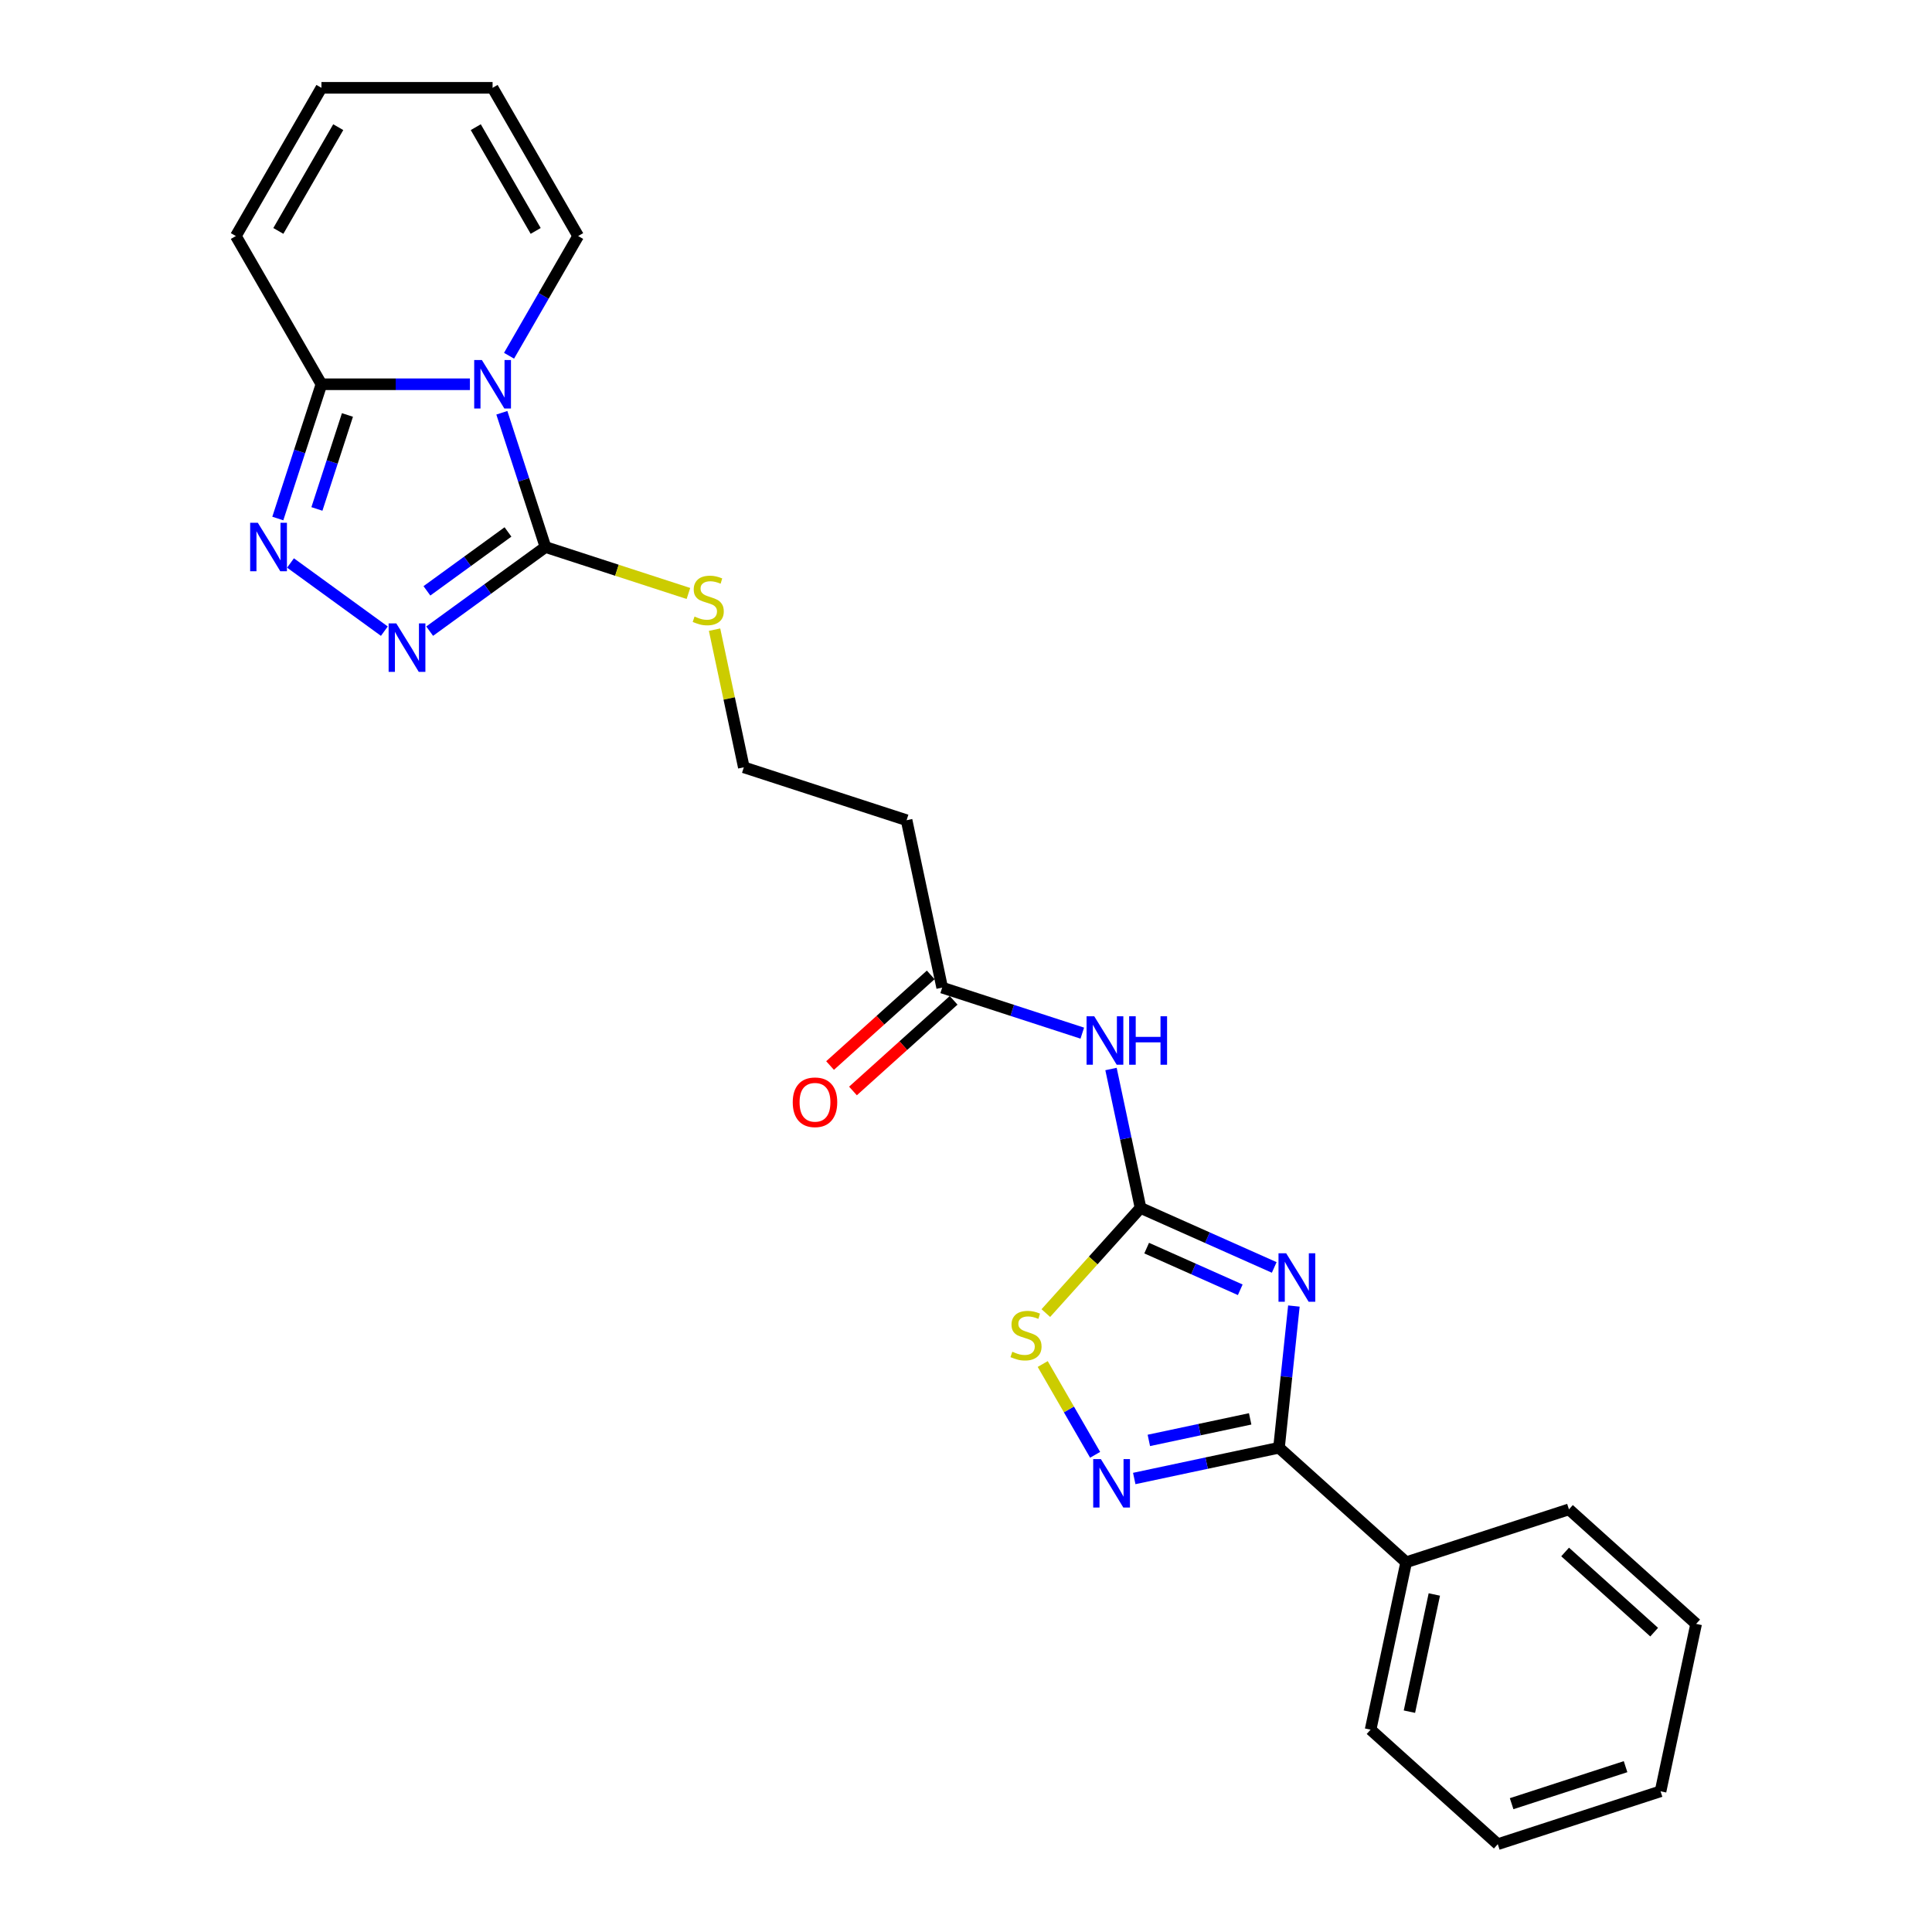 <?xml version='1.0' encoding='iso-8859-1'?>
<svg version='1.1' baseProfile='full'
              xmlns='http://www.w3.org/2000/svg'
                      xmlns:rdkit='http://www.rdkit.org/xml'
                      xmlns:xlink='http://www.w3.org/1999/xlink'
                  xml:space='preserve'
width='1000px' height='1000px' viewBox='0 0 1000 1000'>
<!-- END OF HEADER -->
<rect style='opacity:1.0;fill:#FFFFFF;stroke:none' width='1000' height='1000' x='0' y='0'> </rect>
<path class='bond-2' d='M 259.754,213.648 L 271.044,248.394' style='fill:none;fill-rule:evenodd;stroke:#0000FF;stroke-width:6px;stroke-linecap:butt;stroke-linejoin:miter;stroke-opacity:1' />
<path class='bond-2' d='M 271.044,248.394 L 282.334,283.14' style='fill:none;fill-rule:evenodd;stroke:#000000;stroke-width:6px;stroke-linecap:butt;stroke-linejoin:miter;stroke-opacity:1' />
<path class='bond-7' d='M 243.23,198.89 L 204.802,198.89' style='fill:none;fill-rule:evenodd;stroke:#0000FF;stroke-width:6px;stroke-linecap:butt;stroke-linejoin:miter;stroke-opacity:1' />
<path class='bond-7' d='M 204.802,198.89 L 166.373,198.89' style='fill:none;fill-rule:evenodd;stroke:#000000;stroke-width:6px;stroke-linecap:butt;stroke-linejoin:miter;stroke-opacity:1' />
<path class='bond-11' d='M 263.48,184.131 L 281.366,153.152' style='fill:none;fill-rule:evenodd;stroke:#0000FF;stroke-width:6px;stroke-linecap:butt;stroke-linejoin:miter;stroke-opacity:1' />
<path class='bond-11' d='M 281.366,153.152 L 299.252,122.172' style='fill:none;fill-rule:evenodd;stroke:#000000;stroke-width:6px;stroke-linecap:butt;stroke-linejoin:miter;stroke-opacity:1' />
<path class='bond-0' d='M 659.536,656.022 L 624.937,640.618' style='fill:none;fill-rule:evenodd;stroke:#0000FF;stroke-width:6px;stroke-linecap:butt;stroke-linejoin:miter;stroke-opacity:1' />
<path class='bond-0' d='M 624.937,640.618 L 590.338,625.213' style='fill:none;fill-rule:evenodd;stroke:#000000;stroke-width:6px;stroke-linecap:butt;stroke-linejoin:miter;stroke-opacity:1' />
<path class='bond-0' d='M 641.95,667.586 L 617.731,656.803' style='fill:none;fill-rule:evenodd;stroke:#0000FF;stroke-width:6px;stroke-linecap:butt;stroke-linejoin:miter;stroke-opacity:1' />
<path class='bond-0' d='M 617.731,656.803 L 593.511,646.02' style='fill:none;fill-rule:evenodd;stroke:#000000;stroke-width:6px;stroke-linecap:butt;stroke-linejoin:miter;stroke-opacity:1' />
<path class='bond-3' d='M 669.714,676.003 L 665.86,712.674' style='fill:none;fill-rule:evenodd;stroke:#0000FF;stroke-width:6px;stroke-linecap:butt;stroke-linejoin:miter;stroke-opacity:1' />
<path class='bond-3' d='M 665.86,712.674 L 662.005,749.345' style='fill:none;fill-rule:evenodd;stroke:#000000;stroke-width:6px;stroke-linecap:butt;stroke-linejoin:miter;stroke-opacity:1' />
<path class='bond-1' d='M 590.338,625.213 L 582.697,589.267' style='fill:none;fill-rule:evenodd;stroke:#000000;stroke-width:6px;stroke-linecap:butt;stroke-linejoin:miter;stroke-opacity:1' />
<path class='bond-1' d='M 582.697,589.267 L 575.057,553.321' style='fill:none;fill-rule:evenodd;stroke:#0000FF;stroke-width:6px;stroke-linecap:butt;stroke-linejoin:miter;stroke-opacity:1' />
<path class='bond-8' d='M 590.338,625.213 L 565.829,652.433' style='fill:none;fill-rule:evenodd;stroke:#000000;stroke-width:6px;stroke-linecap:butt;stroke-linejoin:miter;stroke-opacity:1' />
<path class='bond-8' d='M 565.829,652.433 L 541.321,679.652' style='fill:none;fill-rule:evenodd;stroke:#CCCC00;stroke-width:6px;stroke-linecap:butt;stroke-linejoin:miter;stroke-opacity:1' />
<path class='bond-4' d='M 282.334,283.14 L 252.364,304.914' style='fill:none;fill-rule:evenodd;stroke:#000000;stroke-width:6px;stroke-linecap:butt;stroke-linejoin:miter;stroke-opacity:1' />
<path class='bond-4' d='M 252.364,304.914 L 222.395,326.688' style='fill:none;fill-rule:evenodd;stroke:#0000FF;stroke-width:6px;stroke-linecap:butt;stroke-linejoin:miter;stroke-opacity:1' />
<path class='bond-4' d='M 262.929,275.338 L 241.95,290.58' style='fill:none;fill-rule:evenodd;stroke:#000000;stroke-width:6px;stroke-linecap:butt;stroke-linejoin:miter;stroke-opacity:1' />
<path class='bond-4' d='M 241.95,290.58 L 220.972,305.822' style='fill:none;fill-rule:evenodd;stroke:#0000FF;stroke-width:6px;stroke-linecap:butt;stroke-linejoin:miter;stroke-opacity:1' />
<path class='bond-15' d='M 282.334,283.14 L 319.33,295.16' style='fill:none;fill-rule:evenodd;stroke:#000000;stroke-width:6px;stroke-linecap:butt;stroke-linejoin:miter;stroke-opacity:1' />
<path class='bond-15' d='M 319.33,295.16 L 356.326,307.181' style='fill:none;fill-rule:evenodd;stroke:#CCCC00;stroke-width:6px;stroke-linecap:butt;stroke-linejoin:miter;stroke-opacity:1' />
<path class='bond-13' d='M 662.005,749.345 L 727.837,808.62' style='fill:none;fill-rule:evenodd;stroke:#000000;stroke-width:6px;stroke-linecap:butt;stroke-linejoin:miter;stroke-opacity:1' />
<path class='bond-27' d='M 662.005,749.345 L 624.545,757.307' style='fill:none;fill-rule:evenodd;stroke:#000000;stroke-width:6px;stroke-linecap:butt;stroke-linejoin:miter;stroke-opacity:1' />
<path class='bond-27' d='M 624.545,757.307 L 587.084,765.27' style='fill:none;fill-rule:evenodd;stroke:#0000FF;stroke-width:6px;stroke-linecap:butt;stroke-linejoin:miter;stroke-opacity:1' />
<path class='bond-27' d='M 647.084,734.403 L 620.861,739.977' style='fill:none;fill-rule:evenodd;stroke:#000000;stroke-width:6px;stroke-linecap:butt;stroke-linejoin:miter;stroke-opacity:1' />
<path class='bond-27' d='M 620.861,739.977 L 594.639,745.551' style='fill:none;fill-rule:evenodd;stroke:#0000FF;stroke-width:6px;stroke-linecap:butt;stroke-linejoin:miter;stroke-opacity:1' />
<path class='bond-25' d='M 198.938,326.688 L 150.365,291.398' style='fill:none;fill-rule:evenodd;stroke:#0000FF;stroke-width:6px;stroke-linecap:butt;stroke-linejoin:miter;stroke-opacity:1' />
<path class='bond-5' d='M 143.794,268.381 L 155.084,233.635' style='fill:none;fill-rule:evenodd;stroke:#0000FF;stroke-width:6px;stroke-linecap:butt;stroke-linejoin:miter;stroke-opacity:1' />
<path class='bond-5' d='M 155.084,233.635 L 166.373,198.89' style='fill:none;fill-rule:evenodd;stroke:#000000;stroke-width:6px;stroke-linecap:butt;stroke-linejoin:miter;stroke-opacity:1' />
<path class='bond-5' d='M 164.031,263.432 L 171.934,239.11' style='fill:none;fill-rule:evenodd;stroke:#0000FF;stroke-width:6px;stroke-linecap:butt;stroke-linejoin:miter;stroke-opacity:1' />
<path class='bond-5' d='M 171.934,239.11 L 179.837,214.788' style='fill:none;fill-rule:evenodd;stroke:#000000;stroke-width:6px;stroke-linecap:butt;stroke-linejoin:miter;stroke-opacity:1' />
<path class='bond-6' d='M 566.835,753.004 L 553.27,729.51' style='fill:none;fill-rule:evenodd;stroke:#0000FF;stroke-width:6px;stroke-linecap:butt;stroke-linejoin:miter;stroke-opacity:1' />
<path class='bond-6' d='M 553.27,729.51 L 539.706,706.015' style='fill:none;fill-rule:evenodd;stroke:#CCCC00;stroke-width:6px;stroke-linecap:butt;stroke-linejoin:miter;stroke-opacity:1' />
<path class='bond-12' d='M 166.373,198.89 L 122.081,122.172' style='fill:none;fill-rule:evenodd;stroke:#000000;stroke-width:6px;stroke-linecap:butt;stroke-linejoin:miter;stroke-opacity:1' />
<path class='bond-9' d='M 560.191,534.752 L 523.93,522.97' style='fill:none;fill-rule:evenodd;stroke:#0000FF;stroke-width:6px;stroke-linecap:butt;stroke-linejoin:miter;stroke-opacity:1' />
<path class='bond-9' d='M 523.93,522.97 L 487.67,511.189' style='fill:none;fill-rule:evenodd;stroke:#000000;stroke-width:6px;stroke-linecap:butt;stroke-linejoin:miter;stroke-opacity:1' />
<path class='bond-10' d='M 487.67,511.189 L 469.252,424.539' style='fill:none;fill-rule:evenodd;stroke:#000000;stroke-width:6px;stroke-linecap:butt;stroke-linejoin:miter;stroke-opacity:1' />
<path class='bond-17' d='M 481.742,504.605 L 455.692,528.061' style='fill:none;fill-rule:evenodd;stroke:#000000;stroke-width:6px;stroke-linecap:butt;stroke-linejoin:miter;stroke-opacity:1' />
<path class='bond-17' d='M 455.692,528.061 L 429.641,551.518' style='fill:none;fill-rule:evenodd;stroke:#FF0000;stroke-width:6px;stroke-linecap:butt;stroke-linejoin:miter;stroke-opacity:1' />
<path class='bond-17' d='M 493.597,517.772 L 467.547,541.228' style='fill:none;fill-rule:evenodd;stroke:#000000;stroke-width:6px;stroke-linecap:butt;stroke-linejoin:miter;stroke-opacity:1' />
<path class='bond-17' d='M 467.547,541.228 L 441.496,564.684' style='fill:none;fill-rule:evenodd;stroke:#FF0000;stroke-width:6px;stroke-linecap:butt;stroke-linejoin:miter;stroke-opacity:1' />
<path class='bond-16' d='M 299.252,122.172 L 254.959,45.455' style='fill:none;fill-rule:evenodd;stroke:#000000;stroke-width:6px;stroke-linecap:butt;stroke-linejoin:miter;stroke-opacity:1' />
<path class='bond-16' d='M 277.265,119.523 L 246.26,65.821' style='fill:none;fill-rule:evenodd;stroke:#000000;stroke-width:6px;stroke-linecap:butt;stroke-linejoin:miter;stroke-opacity:1' />
<path class='bond-26' d='M 122.081,122.172 L 166.373,45.455' style='fill:none;fill-rule:evenodd;stroke:#000000;stroke-width:6px;stroke-linecap:butt;stroke-linejoin:miter;stroke-opacity:1' />
<path class='bond-26' d='M 144.068,119.523 L 175.073,65.821' style='fill:none;fill-rule:evenodd;stroke:#000000;stroke-width:6px;stroke-linecap:butt;stroke-linejoin:miter;stroke-opacity:1' />
<path class='bond-20' d='M 727.837,808.62 L 709.419,895.27' style='fill:none;fill-rule:evenodd;stroke:#000000;stroke-width:6px;stroke-linecap:butt;stroke-linejoin:miter;stroke-opacity:1' />
<path class='bond-20' d='M 742.405,825.301 L 729.512,885.956' style='fill:none;fill-rule:evenodd;stroke:#000000;stroke-width:6px;stroke-linecap:butt;stroke-linejoin:miter;stroke-opacity:1' />
<path class='bond-21' d='M 727.837,808.62 L 812.087,781.246' style='fill:none;fill-rule:evenodd;stroke:#000000;stroke-width:6px;stroke-linecap:butt;stroke-linejoin:miter;stroke-opacity:1' />
<path class='bond-14' d='M 469.252,424.539 L 385.002,397.164' style='fill:none;fill-rule:evenodd;stroke:#000000;stroke-width:6px;stroke-linecap:butt;stroke-linejoin:miter;stroke-opacity:1' />
<path class='bond-19' d='M 369.856,325.91 L 377.429,361.537' style='fill:none;fill-rule:evenodd;stroke:#CCCC00;stroke-width:6px;stroke-linecap:butt;stroke-linejoin:miter;stroke-opacity:1' />
<path class='bond-19' d='M 377.429,361.537 L 385.002,397.164' style='fill:none;fill-rule:evenodd;stroke:#000000;stroke-width:6px;stroke-linecap:butt;stroke-linejoin:miter;stroke-opacity:1' />
<path class='bond-18' d='M 254.959,45.455 L 166.373,45.455' style='fill:none;fill-rule:evenodd;stroke:#000000;stroke-width:6px;stroke-linecap:butt;stroke-linejoin:miter;stroke-opacity:1' />
<path class='bond-23' d='M 709.419,895.27 L 775.251,954.545' style='fill:none;fill-rule:evenodd;stroke:#000000;stroke-width:6px;stroke-linecap:butt;stroke-linejoin:miter;stroke-opacity:1' />
<path class='bond-22' d='M 812.087,781.246 L 877.919,840.521' style='fill:none;fill-rule:evenodd;stroke:#000000;stroke-width:6px;stroke-linecap:butt;stroke-linejoin:miter;stroke-opacity:1' />
<path class='bond-22' d='M 810.107,803.303 L 856.19,844.796' style='fill:none;fill-rule:evenodd;stroke:#000000;stroke-width:6px;stroke-linecap:butt;stroke-linejoin:miter;stroke-opacity:1' />
<path class='bond-24' d='M 877.919,840.521 L 859.501,927.171' style='fill:none;fill-rule:evenodd;stroke:#000000;stroke-width:6px;stroke-linecap:butt;stroke-linejoin:miter;stroke-opacity:1' />
<path class='bond-28' d='M 775.251,954.545 L 859.501,927.171' style='fill:none;fill-rule:evenodd;stroke:#000000;stroke-width:6px;stroke-linecap:butt;stroke-linejoin:miter;stroke-opacity:1' />
<path class='bond-28' d='M 782.414,933.589 L 841.389,914.427' style='fill:none;fill-rule:evenodd;stroke:#000000;stroke-width:6px;stroke-linecap:butt;stroke-linejoin:miter;stroke-opacity:1' />
<path  class='atom-0' d='M 249.414 186.346
L 257.634 199.634
Q 258.449 200.945, 259.761 203.319
Q 261.072 205.693, 261.142 205.835
L 261.142 186.346
L 264.473 186.346
L 264.473 211.433
L 261.036 211.433
L 252.213 196.905
Q 251.185 195.204, 250.087 193.256
Q 249.024 191.307, 248.705 190.704
L 248.705 211.433
L 245.445 211.433
L 245.445 186.346
L 249.414 186.346
' fill='#0000FF'/>
<path  class='atom-1' d='M 665.72 648.7
L 673.94 661.988
Q 674.755 663.299, 676.066 665.673
Q 677.377 668.048, 677.448 668.189
L 677.448 648.7
L 680.779 648.7
L 680.779 673.788
L 677.342 673.788
L 668.519 659.26
Q 667.491 657.559, 666.393 655.61
Q 665.33 653.661, 665.011 653.059
L 665.011 673.788
L 661.751 673.788
L 661.751 648.7
L 665.72 648.7
' fill='#0000FF'/>
<path  class='atom-5' d='M 205.121 322.665
L 213.342 335.953
Q 214.157 337.264, 215.468 339.638
Q 216.779 342.012, 216.85 342.154
L 216.85 322.665
L 220.18 322.665
L 220.18 347.753
L 216.743 347.753
L 207.92 333.225
Q 206.893 331.524, 205.794 329.575
Q 204.731 327.626, 204.412 327.024
L 204.412 347.753
L 201.152 347.753
L 201.152 322.665
L 205.121 322.665
' fill='#0000FF'/>
<path  class='atom-6' d='M 133.453 270.596
L 141.674 283.884
Q 142.489 285.195, 143.8 287.569
Q 145.111 289.943, 145.182 290.085
L 145.182 270.596
L 148.513 270.596
L 148.513 295.683
L 145.076 295.683
L 136.253 281.155
Q 135.225 279.454, 134.127 277.506
Q 133.064 275.557, 132.745 274.954
L 132.745 295.683
L 129.485 295.683
L 129.485 270.596
L 133.453 270.596
' fill='#0000FF'/>
<path  class='atom-7' d='M 569.81 755.219
L 578.031 768.507
Q 578.846 769.818, 580.157 772.192
Q 581.468 774.566, 581.539 774.708
L 581.539 755.219
L 584.869 755.219
L 584.869 780.306
L 581.432 780.306
L 572.609 765.778
Q 571.582 764.077, 570.483 762.129
Q 569.42 760.18, 569.101 759.577
L 569.101 780.306
L 565.841 780.306
L 565.841 755.219
L 569.81 755.219
' fill='#0000FF'/>
<path  class='atom-9' d='M 523.976 699.656
Q 524.259 699.762, 525.428 700.258
Q 526.598 700.754, 527.873 701.073
Q 529.184 701.356, 530.46 701.356
Q 532.834 701.356, 534.216 700.223
Q 535.598 699.053, 535.598 697.033
Q 535.598 695.652, 534.889 694.801
Q 534.216 693.951, 533.153 693.49
Q 532.09 693.029, 530.318 692.498
Q 528.086 691.825, 526.739 691.187
Q 525.428 690.549, 524.472 689.203
Q 523.55 687.856, 523.55 685.588
Q 523.55 682.435, 525.676 680.486
Q 527.838 678.537, 532.09 678.537
Q 534.996 678.537, 538.291 679.919
L 537.476 682.647
Q 534.464 681.407, 532.196 681.407
Q 529.751 681.407, 528.405 682.435
Q 527.058 683.427, 527.094 685.163
Q 527.094 686.51, 527.767 687.324
Q 528.476 688.139, 529.468 688.6
Q 530.496 689.061, 532.196 689.592
Q 534.464 690.301, 535.811 691.01
Q 537.157 691.718, 538.114 693.171
Q 539.106 694.589, 539.106 697.033
Q 539.106 700.506, 536.767 702.384
Q 534.464 704.227, 530.602 704.227
Q 528.369 704.227, 526.669 703.731
Q 525.003 703.27, 523.019 702.455
L 523.976 699.656
' fill='#CCCC00'/>
<path  class='atom-10' d='M 566.374 526.019
L 574.595 539.307
Q 575.41 540.618, 576.721 542.992
Q 578.032 545.366, 578.103 545.508
L 578.103 526.019
L 581.434 526.019
L 581.434 551.107
L 577.997 551.107
L 569.174 536.579
Q 568.146 534.878, 567.048 532.929
Q 565.985 530.98, 565.666 530.378
L 565.666 551.107
L 562.406 551.107
L 562.406 526.019
L 566.374 526.019
' fill='#0000FF'/>
<path  class='atom-10' d='M 584.446 526.019
L 587.848 526.019
L 587.848 536.685
L 600.675 536.685
L 600.675 526.019
L 604.077 526.019
L 604.077 551.107
L 600.675 551.107
L 600.675 539.52
L 587.848 539.52
L 587.848 551.107
L 584.446 551.107
L 584.446 526.019
' fill='#0000FF'/>
<path  class='atom-16' d='M 359.497 319.125
Q 359.78 319.231, 360.95 319.727
Q 362.119 320.223, 363.395 320.542
Q 364.706 320.826, 365.981 320.826
Q 368.355 320.826, 369.737 319.692
Q 371.119 318.522, 371.119 316.503
Q 371.119 315.121, 370.411 314.27
Q 369.737 313.42, 368.674 312.959
Q 367.611 312.498, 365.84 311.967
Q 363.607 311.294, 362.261 310.656
Q 360.95 310.018, 359.993 308.672
Q 359.072 307.325, 359.072 305.057
Q 359.072 301.904, 361.198 299.955
Q 363.359 298.006, 367.611 298.006
Q 370.517 298.006, 373.812 299.388
L 372.997 302.116
Q 369.985 300.876, 367.718 300.876
Q 365.273 300.876, 363.926 301.904
Q 362.58 302.896, 362.615 304.632
Q 362.615 305.979, 363.288 306.794
Q 363.997 307.609, 364.989 308.069
Q 366.017 308.53, 367.718 309.061
Q 369.985 309.77, 371.332 310.479
Q 372.678 311.187, 373.635 312.64
Q 374.627 314.058, 374.627 316.503
Q 374.627 319.975, 372.289 321.853
Q 369.985 323.696, 366.123 323.696
Q 363.891 323.696, 362.19 323.2
Q 360.524 322.739, 358.54 321.924
L 359.497 319.125
' fill='#CCCC00'/>
<path  class='atom-18' d='M 410.322 570.535
Q 410.322 564.511, 413.298 561.145
Q 416.275 557.779, 421.838 557.779
Q 427.401 557.779, 430.377 561.145
Q 433.354 564.511, 433.354 570.535
Q 433.354 576.63, 430.342 580.102
Q 427.33 583.539, 421.838 583.539
Q 416.31 583.539, 413.298 580.102
Q 410.322 576.665, 410.322 570.535
M 421.838 580.705
Q 425.665 580.705, 427.72 578.153
Q 429.811 575.567, 429.811 570.535
Q 429.811 565.61, 427.72 563.129
Q 425.665 560.613, 421.838 560.613
Q 418.011 560.613, 415.92 563.094
Q 413.865 565.574, 413.865 570.535
Q 413.865 575.602, 415.92 578.153
Q 418.011 580.705, 421.838 580.705
' fill='#FF0000'/>
</svg>
